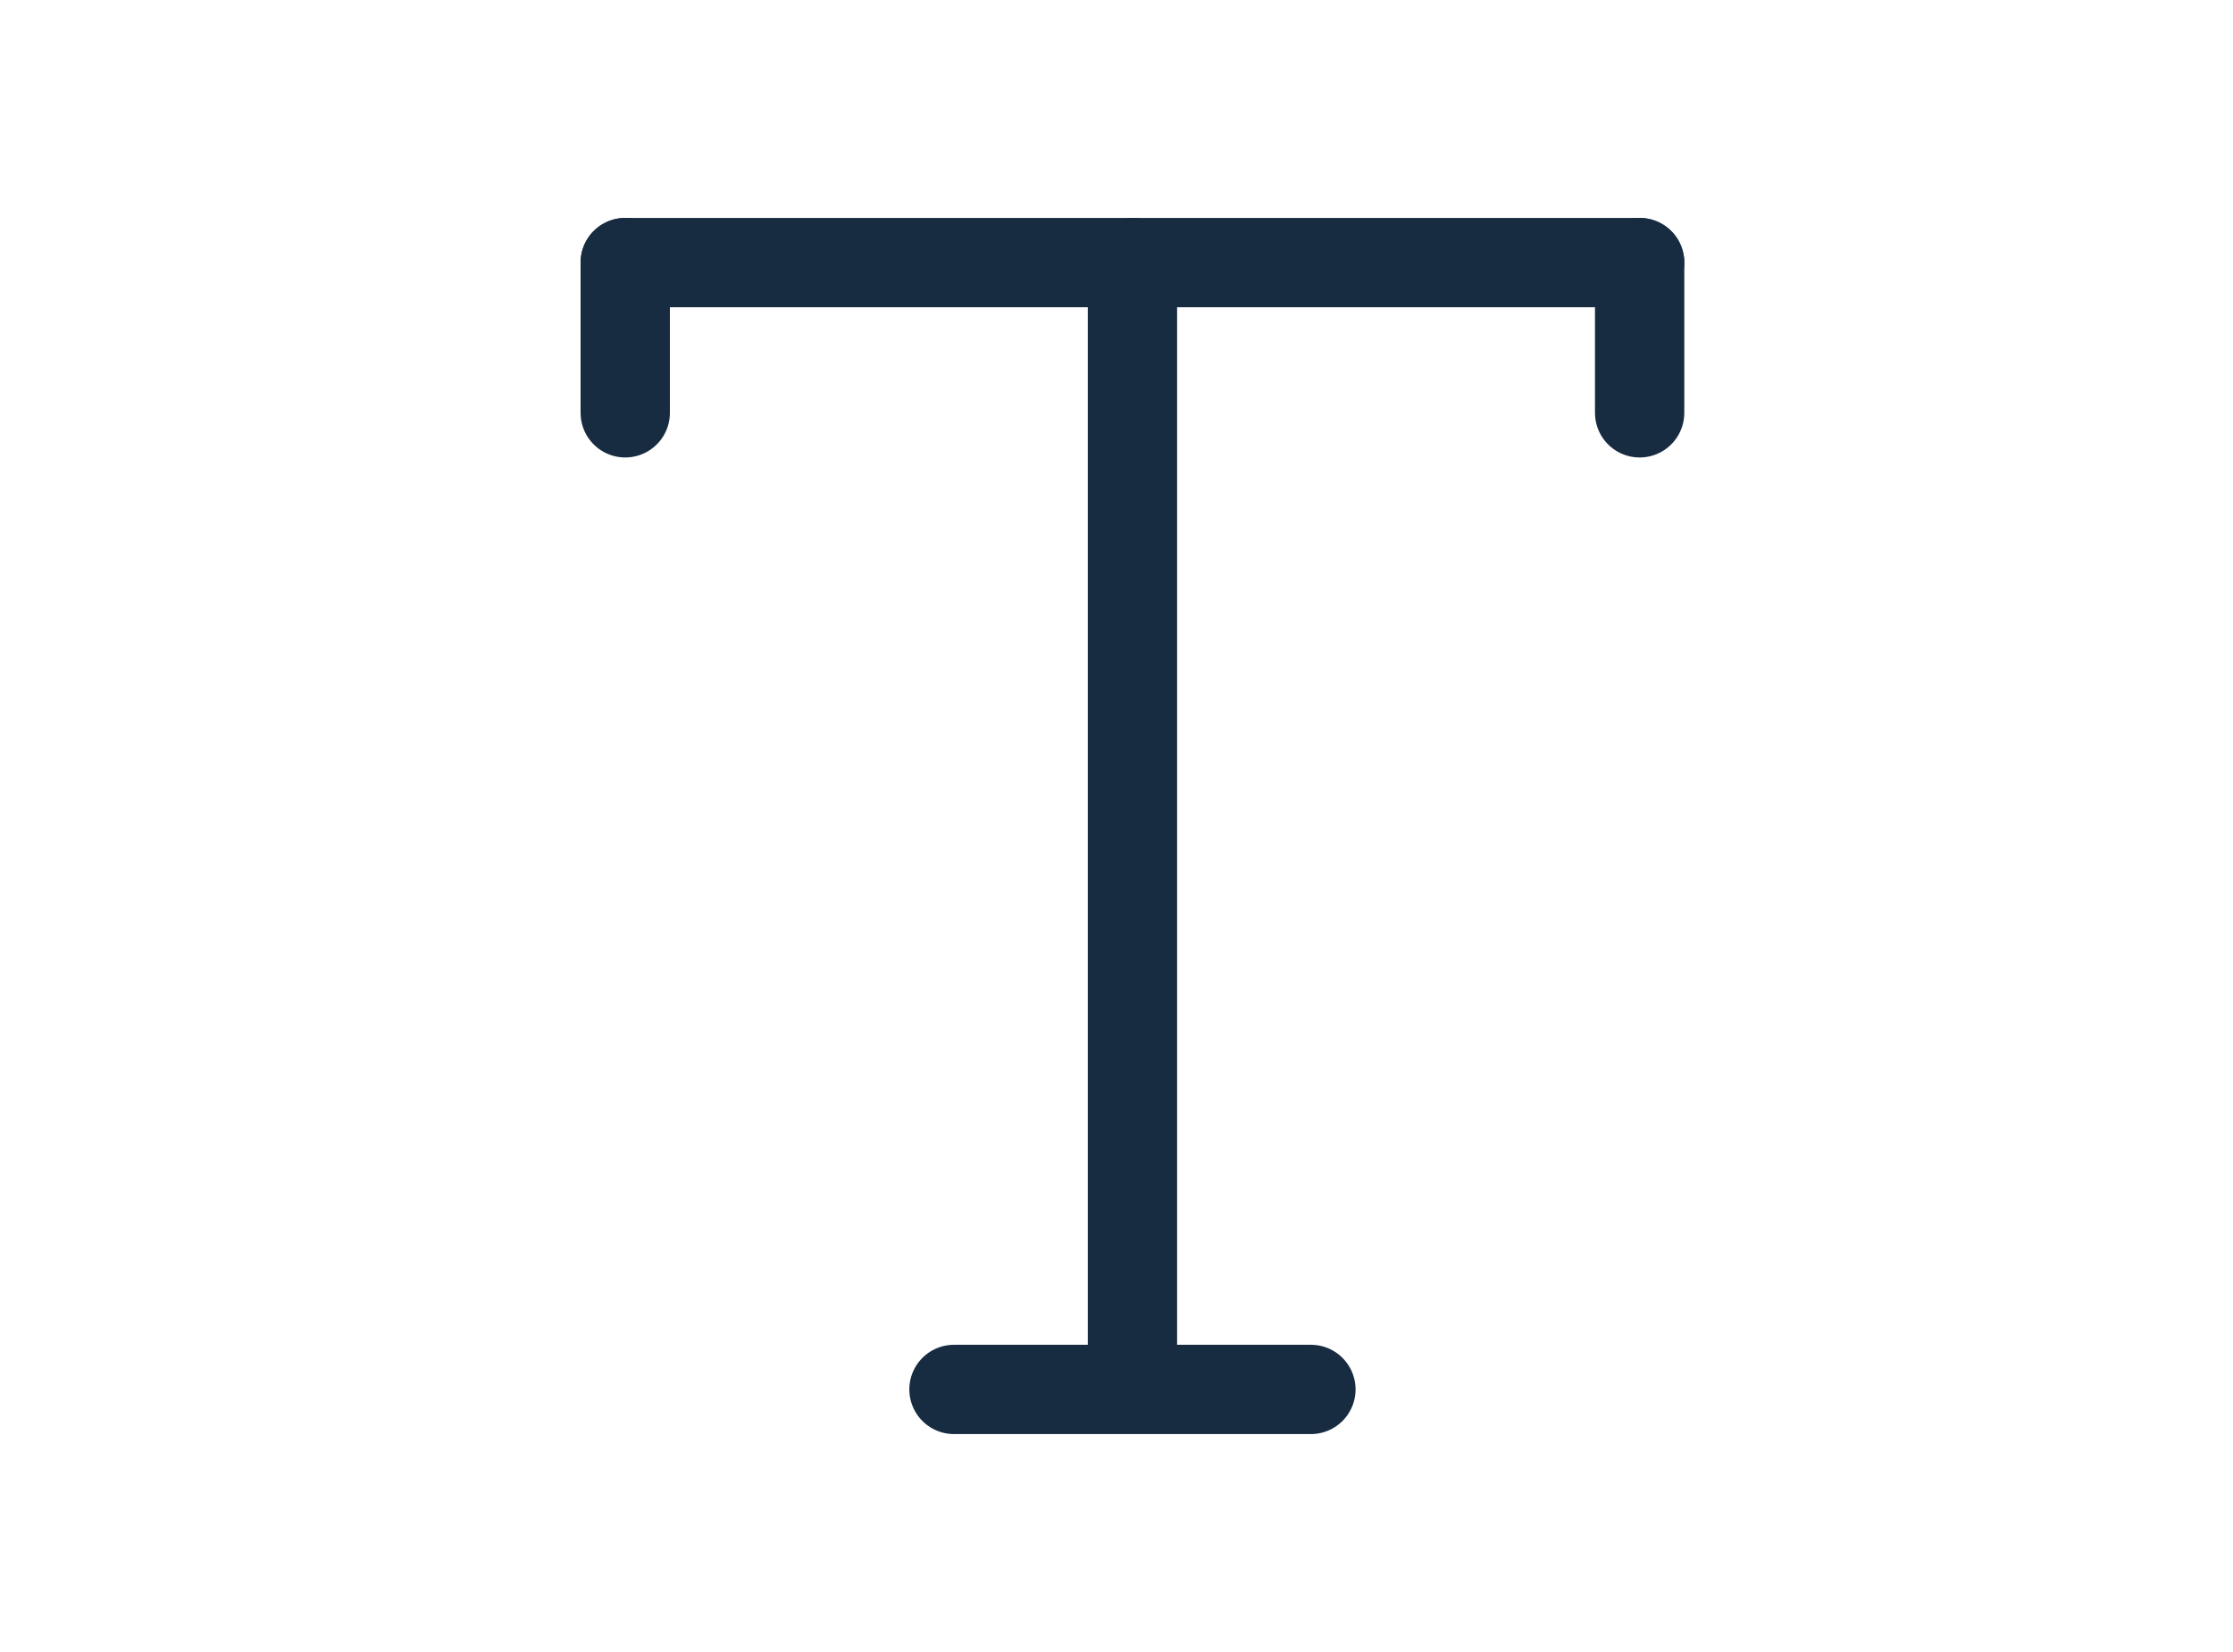 <svg xmlns="http://www.w3.org/2000/svg" width="50" height="37" viewBox="0 0 50 37">
  <g id="グループ_564" data-name="グループ 564" transform="translate(-1068 1033)">
    <g id="グループ_554" data-name="グループ 554" transform="translate(0.857)">
      <g id="グループ_476" data-name="グループ 476" transform="translate(547.643 -735.619)">
        <line id="線_13" data-name="線 13" x2="22.714" transform="translate(533.5 -291.5)" fill="none" stroke="#182c41" stroke-linecap="round" stroke-width="2"/>
        <line id="線_14" data-name="線 14" y2="3.365" transform="translate(533.5 -291.5)" fill="none" stroke="#182c41" stroke-linecap="round" stroke-width="2"/>
        <line id="線_15" data-name="線 15" y2="3.365" transform="translate(556.214 -291.5)" fill="none" stroke="#182c41" stroke-linecap="round" stroke-width="2"/>
        <line id="線_16" data-name="線 16" y2="24.397" transform="translate(544.857 -291.5)" fill="none" stroke="#182c41" stroke-linecap="round" stroke-width="2"/>
        <line id="線_17" data-name="線 17" x2="7.992" transform="translate(540.861 -266.262)" fill="none" stroke="#182c41" stroke-linecap="round" stroke-width="2"/>
      </g>
    </g>
    <rect id="長方形_253" data-name="長方形 253" width="50" height="37" transform="translate(1068 -1033)" fill="none"/>
  </g>
</svg>
